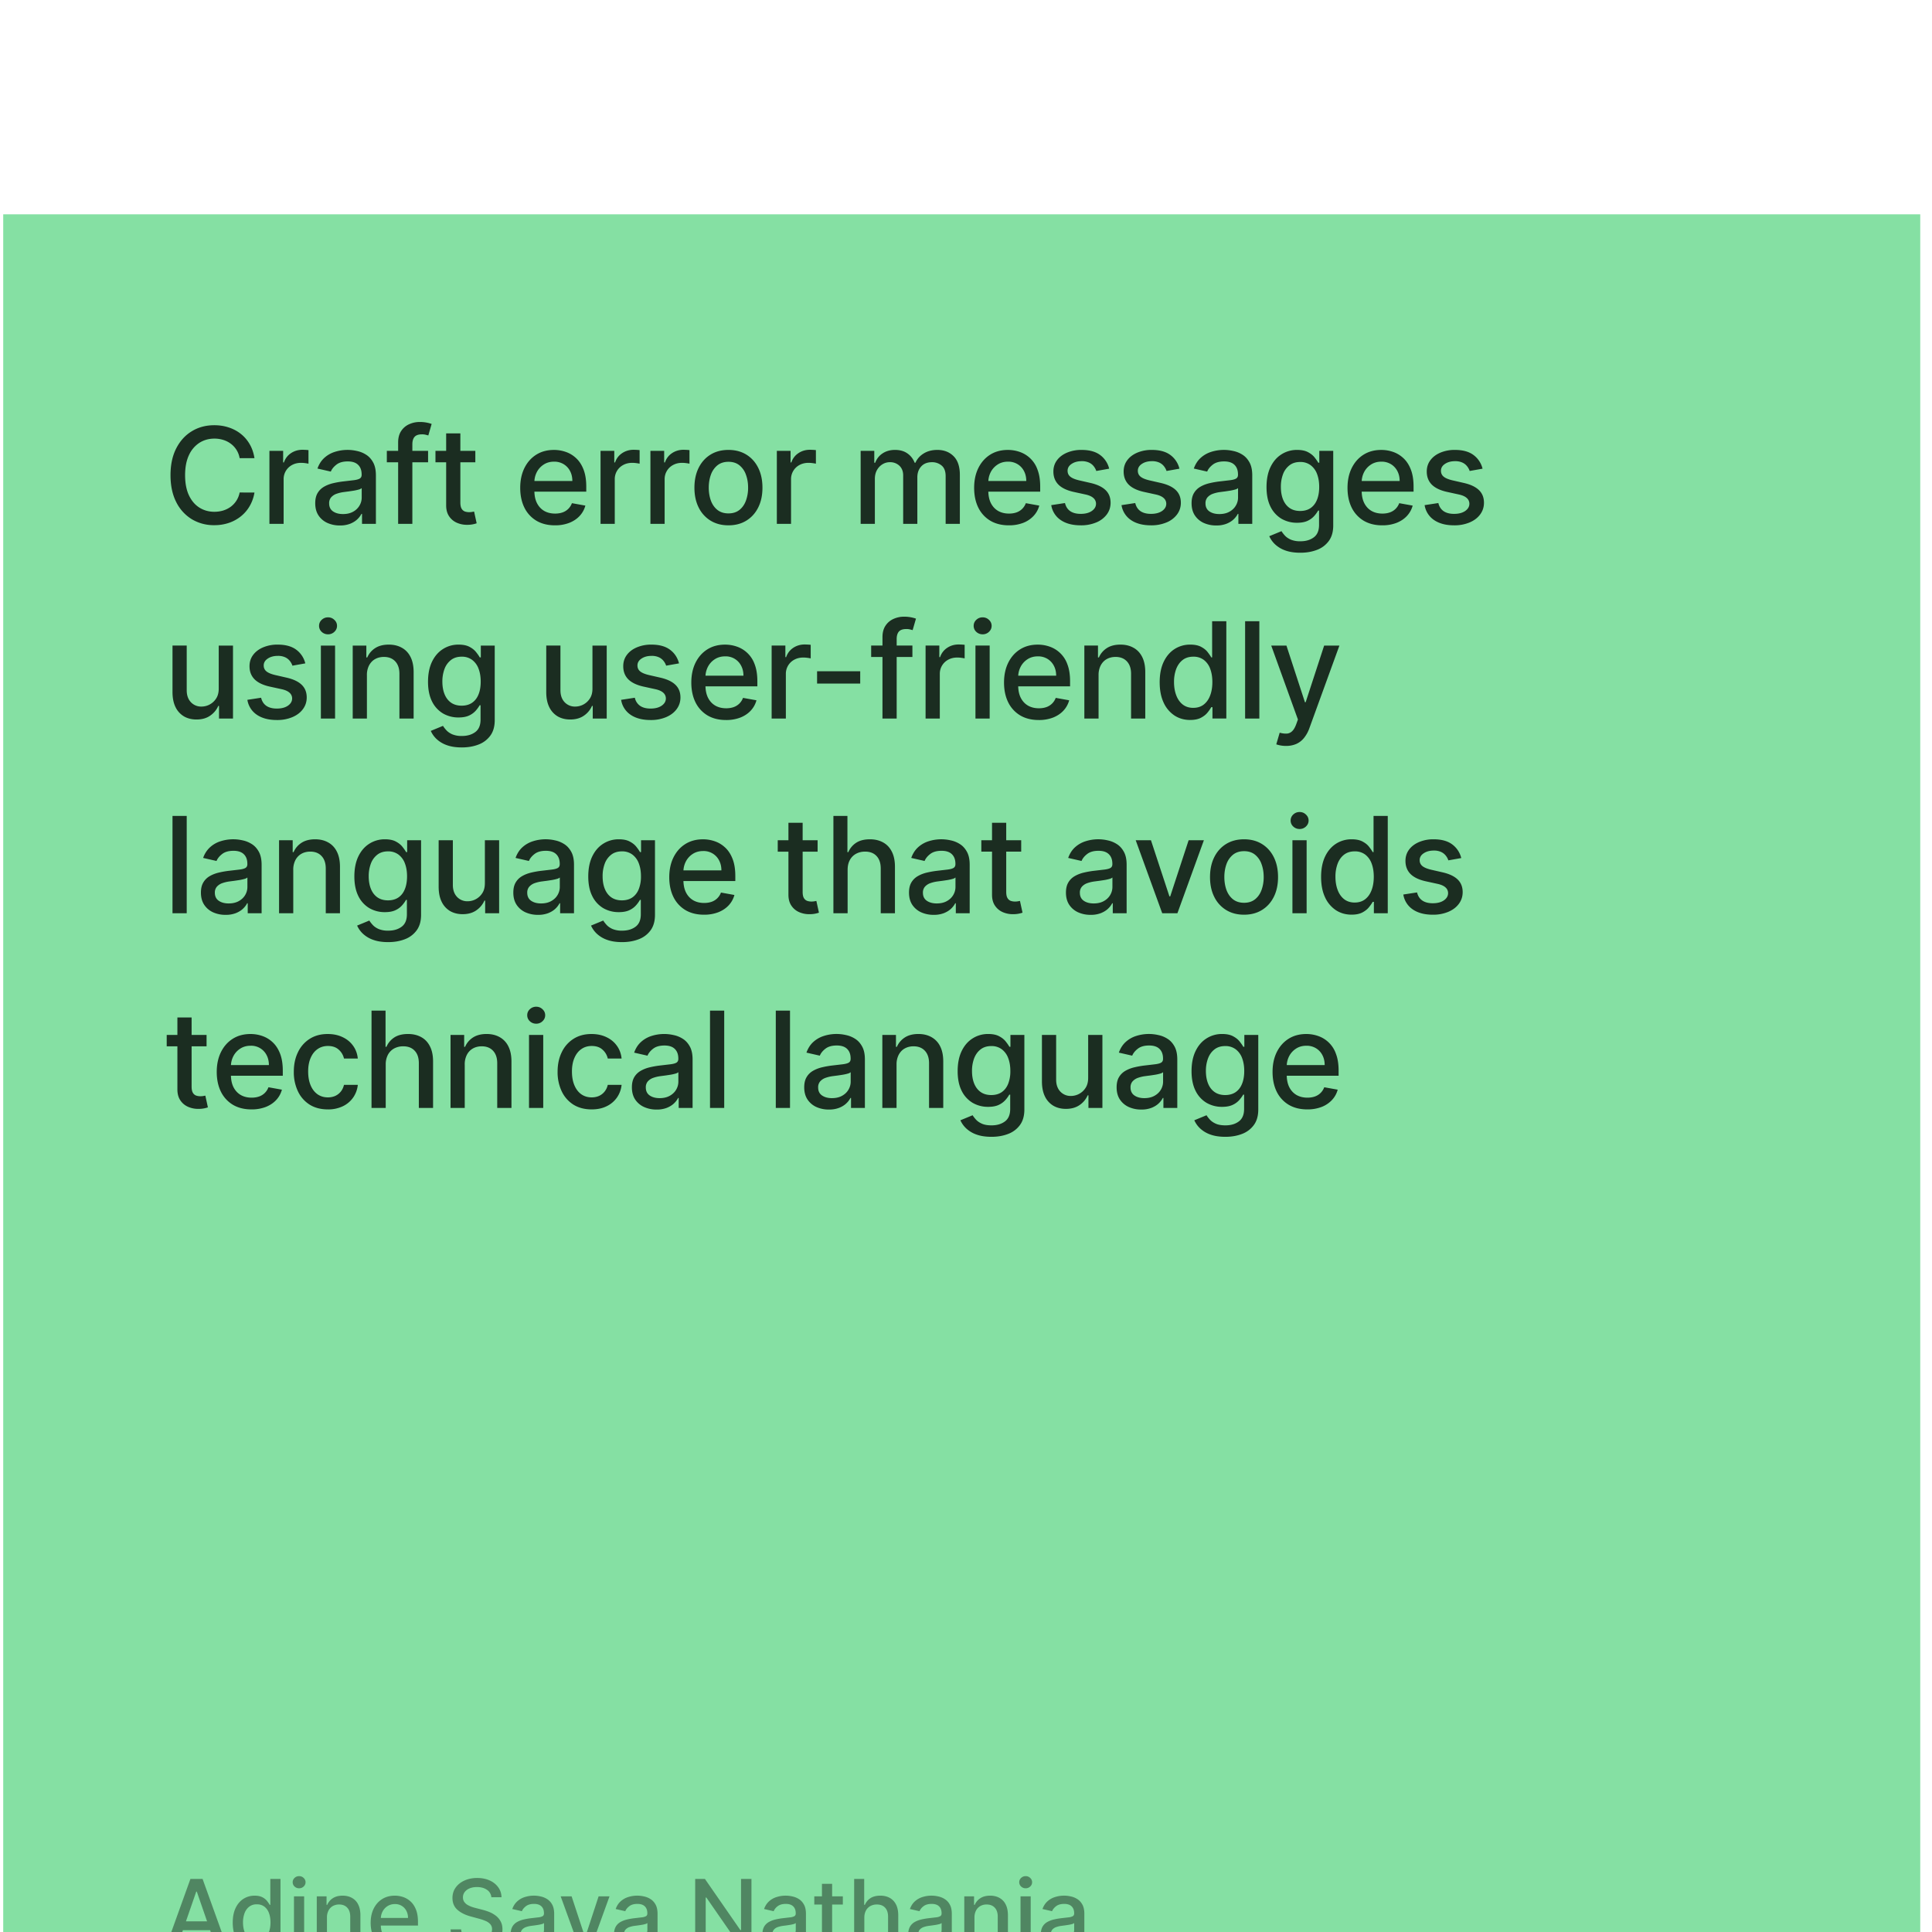 <svg xmlns="http://www.w3.org/2000/svg" width="129" height="129" fill="none"><g filter="url(#a)"><path fill="#85E0A3" d="M.215.81h128v128h-128z"/><path fill="#000" fill-opacity=".8" d="M16.99 17.093h-.989a1.513 1.513 0 0 0-.593-.967 1.64 1.64 0 0 0-.505-.254 1.97 1.97 0 0 0-.587-.086c-.374 0-.709.095-1.005.283a1.92 1.92 0 0 0-.698.828c-.17.363-.254.808-.254 1.332 0 .529.085.975.254 1.339.171.363.405.638.701.825.296.186.63.279 1 .279.204 0 .4-.028.583-.083.186-.057.354-.14.505-.25a1.537 1.537 0 0 0 .599-.955l.99.003a2.65 2.65 0 0 1-.308.882 2.44 2.44 0 0 1-.58.691 2.623 2.623 0 0 1-.806.448 2.98 2.98 0 0 1-.99.158 2.844 2.844 0 0 1-1.504-.4 2.797 2.797 0 0 1-1.04-1.15c-.252-.5-.378-1.095-.378-1.787 0-.694.127-1.289.38-1.786.255-.5.602-.882 1.041-1.148.44-.269.94-.403 1.501-.403.345 0 .666.05.964.149.3.097.57.24.81.431.238.189.436.419.593.692.156.27.262.58.317.93Zm1 4.384v-4.872h.916v.774h.05c.09-.262.246-.469.47-.619.227-.152.483-.228.768-.228a4.09 4.09 0 0 1 .403.022v.907a1.714 1.714 0 0 0-.203-.035 1.938 1.938 0 0 0-.292-.022c-.224 0-.424.048-.6.143a1.06 1.06 0 0 0-.564.955v2.976h-.949Zm4.704.108a1.99 1.99 0 0 1-.837-.17 1.411 1.411 0 0 1-.594-.505c-.144-.22-.215-.49-.215-.81 0-.274.053-.5.158-.678.106-.178.249-.318.428-.422.18-.104.381-.182.603-.235a5.99 5.99 0 0 1 .68-.12l.71-.083c.182-.023.314-.06.396-.11.083-.052.124-.134.124-.248v-.023c0-.277-.078-.491-.235-.643-.154-.153-.385-.229-.691-.229-.32 0-.571.07-.755.213-.182.14-.308.295-.378.466l-.891-.203c.105-.296.26-.535.463-.717a1.88 1.88 0 0 1 .707-.4 2.785 2.785 0 0 1 1.46-.057c.22.045.425.127.615.248.192.12.35.292.473.517.122.222.184.51.184.866v3.235h-.927v-.666h-.038a1.347 1.347 0 0 1-.276.362c-.122.118-.28.217-.472.295a1.833 1.833 0 0 1-.692.117Zm.206-.761c.263 0 .487-.052.673-.155a1.1 1.1 0 0 0 .428-.407c.1-.169.15-.35.15-.542v-.628a.494.494 0 0 1-.198.095 3.07 3.07 0 0 1-.326.073c-.123.02-.242.037-.359.054a37.22 37.22 0 0 0-.292.038 2.353 2.353 0 0 0-.504.117.866.866 0 0 0-.362.238.595.595 0 0 0-.133.406c0 .235.087.413.26.533.174.119.395.178.663.178Zm5.683-4.22v.762h-2.754v-.761h2.754Zm-1.999 4.873V16.04c0-.304.067-.557.2-.758a1.23 1.23 0 0 1 .53-.454 1.69 1.69 0 0 1 .717-.152 2.352 2.352 0 0 1 .79.13l-.222.768a4.533 4.533 0 0 0-.172-.045.976.976 0 0 0-.253-.028c-.231 0-.396.057-.495.171-.098.114-.146.28-.146.495v5.31h-.949Zm5.154-4.872v.761h-2.662v-.761h2.662Zm-1.948-1.168h.948v4.61c0 .184.028.322.083.415a.43.43 0 0 0 .212.188.853.853 0 0 0 .29.047c.075 0 .142-.005.199-.016l.133-.025.172.784a1.854 1.854 0 0 1-.615.102 1.67 1.67 0 0 1-.699-.134 1.196 1.196 0 0 1-.523-.432c-.133-.194-.2-.438-.2-.732v-4.807Zm7.265 6.139c-.48 0-.894-.103-1.24-.308a2.088 2.088 0 0 1-.8-.872c-.186-.377-.28-.818-.28-1.323 0-.5.094-.94.28-1.32.188-.38.45-.678.787-.891.338-.214.734-.32 1.186-.32.275 0 .542.045.8.136.258.09.49.233.694.428.206.195.367.447.486.758.118.309.177.684.177 1.126v.337h-3.873v-.71h2.944c0-.25-.05-.472-.152-.664a1.151 1.151 0 0 0-.429-.46 1.197 1.197 0 0 0-.64-.168c-.267 0-.5.066-.698.197a1.32 1.32 0 0 0-.457.507 1.465 1.465 0 0 0-.159.676v.555c0 .326.057.603.172.831.116.229.278.403.485.524.207.118.45.177.726.177.18 0 .344-.025.492-.076a1.02 1.02 0 0 0 .631-.619l.898.162c-.072.265-.2.496-.387.695-.184.197-.416.35-.695.46a2.599 2.599 0 0 1-.948.162Zm3.044-.099v-4.872h.917v.774h.051c.089-.262.245-.469.47-.619.226-.152.482-.228.767-.228a4.097 4.097 0 0 1 .403.022v.907a1.722 1.722 0 0 0-.203-.035 1.938 1.938 0 0 0-.292-.022c-.224 0-.424.048-.6.143a1.06 1.06 0 0 0-.564.955v2.976h-.949Zm3.33 0v-4.872h.918v.774h.05c.09-.262.246-.469.47-.619.226-.152.482-.228.768-.228a4.09 4.09 0 0 1 .402.022v.907a1.714 1.714 0 0 0-.203-.035 1.938 1.938 0 0 0-.292-.022c-.224 0-.424.048-.599.143a1.06 1.06 0 0 0-.565.955v2.976h-.948Zm5.209.099c-.457 0-.855-.105-1.196-.314a2.118 2.118 0 0 1-.793-.879c-.188-.376-.282-.816-.282-1.32 0-.505.094-.947.282-1.326.188-.378.453-.672.793-.882.34-.209.74-.314 1.196-.314.457 0 .855.105 1.196.314.34.21.605.504.793.882.188.379.282.82.282 1.326 0 .504-.094.944-.282 1.32-.188.377-.453.67-.793.879-.34.21-.74.314-1.196.314Zm.003-.796c.296 0 .542-.079.736-.235.195-.157.339-.365.432-.625a2.49 2.49 0 0 0 .142-.86c0-.31-.047-.596-.142-.856a1.394 1.394 0 0 0-.432-.632c-.194-.158-.44-.238-.736-.238-.298 0-.545.08-.742.238a1.42 1.42 0 0 0-.435.632c-.093.26-.14.545-.14.856 0 .313.047.6.14.86.095.26.24.468.435.625.197.156.444.235.742.235Zm3.229.697v-4.872h.917v.774h.05c.09-.262.246-.469.47-.619.226-.152.482-.228.768-.228a4.097 4.097 0 0 1 .403.022v.907a1.714 1.714 0 0 0-.203-.035 1.938 1.938 0 0 0-.292-.022c-.224 0-.424.048-.6.143a1.06 1.06 0 0 0-.565.955v2.976h-.948Zm5.596 0v-4.872h.91v.793h.06c.102-.269.268-.478.499-.628.23-.152.506-.229.828-.229.326 0 .598.076.818.229.222.152.386.361.492.628h.05c.117-.26.302-.468.556-.622.254-.156.556-.235.907-.235.442 0 .803.139 1.082.416.281.277.422.695.422 1.253v3.267h-.949V18.3c0-.33-.09-.57-.27-.717a.981.981 0 0 0-.643-.222c-.309 0-.549.095-.72.285-.172.189-.257.43-.257.727v3.105h-.946V18.24c0-.265-.082-.477-.247-.638a.887.887 0 0 0-.644-.241.922.922 0 0 0-.498.143c-.15.093-.272.223-.365.39-.09.167-.136.36-.136.58v3.005h-.949Zm9.897.099c-.48 0-.893-.103-1.24-.308a2.088 2.088 0 0 1-.8-.872c-.186-.377-.279-.818-.279-1.323 0-.5.093-.94.28-1.32.188-.38.45-.678.786-.891.338-.214.734-.32 1.186-.32.275 0 .542.045.8.136a1.917 1.917 0 0 1 1.18 1.186c.118.309.178.684.178 1.126v.337H65.58v-.71h2.944c0-.25-.05-.472-.152-.664a1.15 1.15 0 0 0-.428-.46 1.197 1.197 0 0 0-.641-.168c-.267 0-.5.066-.698.197a1.32 1.32 0 0 0-.457.507 1.466 1.466 0 0 0-.158.676v.555c0 .326.057.603.17.831.117.229.279.403.486.524.207.118.45.177.727.177.18 0 .343-.025.491-.076a1.02 1.02 0 0 0 .631-.619l.898.162c-.072.265-.2.496-.387.695a1.87 1.87 0 0 1-.694.46 2.6 2.6 0 0 1-.949.162Zm6.696-3.782-.86.153a1.016 1.016 0 0 0-.17-.314.846.846 0 0 0-.312-.245 1.125 1.125 0 0 0-.491-.095c-.269 0-.493.06-.673.181-.18.119-.27.272-.27.46 0 .163.06.294.181.393.12.1.315.181.584.245l.774.177c.448.104.782.264 1.002.48.22.215.33.495.33.84 0 .292-.084.552-.253.78a1.658 1.658 0 0 1-.701.533 2.593 2.593 0 0 1-1.038.194c-.546 0-.99-.116-1.335-.35a1.475 1.475 0 0 1-.635-.998l.917-.14c.057.239.174.42.352.543.178.12.41.18.695.18.31 0 .56-.064.745-.193.186-.131.28-.291.28-.48a.498.498 0 0 0-.172-.383c-.112-.104-.284-.182-.517-.235l-.825-.18c-.454-.104-.79-.27-1.008-.495-.216-.227-.324-.513-.324-.86 0-.288.08-.54.241-.755.16-.216.383-.384.666-.505a2.43 2.43 0 0 1 .974-.184c.527 0 .941.115 1.244.343a1.6 1.6 0 0 1 .6.91Zm4.691 0-.86.153a1.016 1.016 0 0 0-.17-.314.846.846 0 0 0-.311-.245 1.125 1.125 0 0 0-.492-.095c-.269 0-.493.06-.673.181-.18.119-.27.272-.27.46 0 .163.06.294.181.393.121.1.316.181.584.245l.774.177c.449.104.783.264 1.003.48.22.215.33.495.33.84 0 .292-.085.552-.254.78a1.658 1.658 0 0 1-.701.533 2.594 2.594 0 0 1-1.038.194c-.545 0-.99-.116-1.335-.35a1.475 1.475 0 0 1-.635-.998l.917-.14c.057.239.175.42.352.543.178.12.41.18.695.18.31 0 .56-.064.746-.193.186-.131.279-.291.279-.48a.498.498 0 0 0-.172-.383c-.112-.104-.284-.182-.517-.235l-.825-.18c-.454-.104-.79-.27-1.008-.495-.216-.227-.324-.513-.324-.86 0-.288.08-.54.241-.755.16-.216.383-.384.666-.505a2.43 2.43 0 0 1 .974-.184c.527 0 .941.115 1.244.343a1.6 1.6 0 0 1 .6.91Zm2.458 3.791a1.99 1.99 0 0 1-.837-.17 1.41 1.41 0 0 1-.593-.505c-.144-.22-.216-.49-.216-.81 0-.274.053-.5.159-.678a1.17 1.17 0 0 1 .428-.422c.18-.104.38-.182.602-.235.222-.053.449-.093.68-.12l.71-.083c.182-.023.314-.06.396-.11.083-.052.124-.134.124-.248v-.023c0-.277-.078-.491-.234-.643-.155-.153-.385-.229-.692-.229-.32 0-.571.07-.755.213-.182.14-.308.295-.378.466l-.891-.203c.106-.296.26-.535.463-.717.205-.184.441-.317.707-.4a2.785 2.785 0 0 1 1.46-.057c.22.045.425.127.615.248.193.12.35.292.473.517.123.222.184.51.184.866v3.235h-.926v-.666h-.038a1.347 1.347 0 0 1-.276.362c-.123.118-.28.217-.473.295a1.833 1.833 0 0 1-.692.117Zm.207-.761c.262 0 .486-.052.672-.155.188-.104.331-.24.428-.407.1-.169.15-.35.15-.542v-.628a.493.493 0 0 1-.197.095 3.073 3.073 0 0 1-.327.073 38.93 38.93 0 0 1-.359.054 37.97 37.97 0 0 0-.291.038 2.353 2.353 0 0 0-.505.117.866.866 0 0 0-.361.238.594.594 0 0 0-.134.406c0 .235.087.413.26.533.174.119.395.178.663.178Zm5.406 2.582c-.387 0-.72-.05-1-.152a1.938 1.938 0 0 1-.678-.403 1.69 1.69 0 0 1-.394-.549l.816-.336c.057.093.133.191.228.295.097.106.229.196.394.27a1.6 1.6 0 0 0 .644.11c.36 0 .656-.087.891-.262.235-.174.352-.451.352-.832v-.958h-.06a2.16 2.16 0 0 1-.248.346 1.338 1.338 0 0 1-.437.33c-.186.093-.429.14-.727.14a2.03 2.03 0 0 1-1.04-.27 1.913 1.913 0 0 1-.73-.803c-.178-.355-.266-.792-.266-1.31s.087-.962.263-1.332c.178-.37.42-.654.73-.85a1.898 1.898 0 0 1 1.05-.299c.302 0 .546.051.732.153.186.099.331.215.435.349.106.133.187.25.244.352h.07v-.79h.93v4.98c0 .42-.098.763-.292 1.031a1.717 1.717 0 0 1-.79.597c-.33.129-.702.193-1.117.193Zm-.01-2.788c.273 0 .504-.064.692-.19.19-.13.334-.314.431-.553.1-.24.15-.53.15-.866 0-.327-.049-.616-.146-.866a1.286 1.286 0 0 0-.429-.583 1.127 1.127 0 0 0-.698-.213c-.285 0-.523.074-.713.222a1.34 1.34 0 0 0-.432.597 2.37 2.37 0 0 0-.142.843c0 .32.048.6.145.841.098.241.242.43.432.565.192.135.43.203.71.203Zm5.482.958c-.48 0-.893-.103-1.24-.308a2.088 2.088 0 0 1-.8-.872c-.186-.377-.279-.818-.279-1.323 0-.5.093-.94.28-1.32.188-.38.45-.678.786-.891.339-.214.734-.32 1.187-.32.275 0 .541.045.8.136.257.09.489.233.694.428.205.195.367.447.485.758.119.309.178.684.178 1.126v.337h-3.873v-.71h2.944c0-.25-.051-.472-.153-.664a1.15 1.15 0 0 0-.428-.46 1.197 1.197 0 0 0-.64-.168c-.267 0-.5.066-.699.197a1.32 1.32 0 0 0-.457.507 1.466 1.466 0 0 0-.158.676v.555c0 .326.057.603.171.831.116.229.278.403.486.524.207.118.449.177.726.177.18 0 .344-.025.492-.076a1.02 1.02 0 0 0 .631-.619l.898.162a1.626 1.626 0 0 1-.387.695c-.184.197-.416.35-.695.46a2.599 2.599 0 0 1-.949.162Zm6.697-3.782-.86.153a1.016 1.016 0 0 0-.171-.314.847.847 0 0 0-.311-.245 1.125 1.125 0 0 0-.492-.095c-.269 0-.493.06-.673.181-.18.119-.27.272-.27.46 0 .163.061.294.181.393.121.1.316.181.584.245l.774.177c.449.104.783.264 1.003.48.22.215.33.495.33.84 0 .292-.085.552-.254.78-.167.227-.4.404-.701.533a2.594 2.594 0 0 1-1.037.194c-.546 0-.991-.116-1.336-.35a1.475 1.475 0 0 1-.635-.998l.917-.14c.057.239.175.42.352.543.178.12.41.18.695.18.311 0 .56-.064.746-.193.186-.131.279-.291.279-.48a.498.498 0 0 0-.172-.383c-.112-.104-.284-.182-.517-.235l-.824-.18c-.455-.104-.791-.27-1.01-.495-.215-.227-.323-.513-.323-.86 0-.288.08-.54.241-.755.161-.216.383-.384.666-.505a2.43 2.43 0 0 1 .974-.184c.527 0 .942.115 1.244.343a1.6 1.6 0 0 1 .6.91ZM14.605 32.457v-2.852h.952v4.872h-.933v-.843h-.05c-.113.26-.292.477-.54.65-.245.171-.55.257-.917.257-.313 0-.59-.069-.83-.206a1.45 1.45 0 0 1-.566-.619c-.135-.273-.203-.61-.203-1.012v-3.1h.949v2.986c0 .332.092.596.276.793a.937.937 0 0 0 .717.295 1.164 1.164 0 0 0 .97-.536c.12-.18.177-.408.175-.685Zm5.78-1.663-.86.153a1.02 1.02 0 0 0-.171-.314.848.848 0 0 0-.311-.245 1.125 1.125 0 0 0-.492-.095c-.269 0-.493.06-.673.181-.18.119-.27.272-.27.46 0 .163.061.294.181.393.121.1.316.181.584.245l.774.177c.449.104.783.264 1.003.48.22.215.33.495.33.84 0 .292-.085.552-.254.78-.167.227-.4.404-.701.533a2.594 2.594 0 0 1-1.038.194c-.545 0-.99-.116-1.335-.35a1.475 1.475 0 0 1-.635-.998l.917-.14c.057.239.175.42.352.542.178.121.41.181.695.181.311 0 .56-.064.746-.193.186-.131.279-.291.279-.48a.498.498 0 0 0-.172-.383c-.112-.104-.284-.182-.517-.235l-.825-.18c-.454-.104-.79-.27-1.008-.496-.216-.226-.324-.512-.324-.86 0-.287.08-.539.241-.754.161-.216.383-.384.666-.505a2.43 2.43 0 0 1 .974-.184c.527 0 .942.115 1.244.343a1.6 1.6 0 0 1 .6.91Zm1.04 3.683v-4.872h.948v4.872h-.949Zm.478-5.624a.603.603 0 0 1-.425-.165.536.536 0 0 1-.174-.4.53.53 0 0 1 .174-.4.597.597 0 0 1 .425-.168c.165 0 .306.056.422.169.119.11.178.243.178.4 0 .154-.06.287-.178.399a.592.592 0 0 1-.422.165Zm2.596 2.731v2.893h-.948v-4.872h.91v.793h.06c.113-.258.288-.465.527-.622.241-.156.545-.235.91-.235.333 0 .623.07.873.21.25.137.443.342.58.615.138.273.207.61.207 1.012v3.1h-.949v-2.986c0-.353-.092-.629-.276-.828-.184-.2-.437-.301-.758-.301-.22 0-.416.048-.587.143-.17.095-.303.235-.403.418a1.382 1.382 0 0 0-.146.66Zm6.335 4.822c-.387 0-.72-.05-.999-.152a1.937 1.937 0 0 1-.679-.403 1.69 1.69 0 0 1-.393-.549l.815-.336c.057.093.133.191.229.295.097.106.228.196.393.27a1.6 1.6 0 0 0 .644.11c.36 0 .657-.087.891-.262.235-.174.352-.451.352-.832v-.958h-.06a2.16 2.16 0 0 1-.247.346 1.338 1.338 0 0 1-.438.33c-.186.093-.428.14-.726.14a2.03 2.03 0 0 1-1.041-.27 1.913 1.913 0 0 1-.73-.803c-.177-.355-.266-.792-.266-1.31s.088-.962.263-1.332c.178-.37.421-.654.73-.85a1.898 1.898 0 0 1 1.05-.299c.302 0 .547.051.733.153.186.099.33.215.434.349.106.133.188.25.245.352h.07v-.79h.929v4.98c0 .42-.097.763-.292 1.031a1.717 1.717 0 0 1-.79.597c-.33.129-.702.193-1.117.193Zm-.01-2.788c.274 0 .504-.064.692-.19.19-.13.335-.313.432-.552.1-.242.149-.53.149-.866 0-.328-.049-.617-.146-.867a1.286 1.286 0 0 0-.428-.583 1.127 1.127 0 0 0-.698-.213c-.286 0-.523.074-.714.222a1.34 1.34 0 0 0-.431.597 2.37 2.37 0 0 0-.143.844c0 .319.049.599.146.84.097.241.241.43.431.565.193.135.43.203.71.203Zm8.735-1.161v-2.852h.952v4.872h-.933v-.843h-.05a1.52 1.52 0 0 1-.54.65c-.245.171-.55.257-.916.257-.314 0-.59-.069-.832-.206a1.449 1.449 0 0 1-.564-.619c-.136-.273-.203-.61-.203-1.012v-3.1h.948v2.986c0 .332.092.596.276.793a.937.937 0 0 0 .717.295 1.163 1.163 0 0 0 .97-.536c.12-.18.178-.408.175-.685Zm5.78-1.663-.86.153a1.016 1.016 0 0 0-.171-.314.846.846 0 0 0-.311-.245 1.125 1.125 0 0 0-.492-.095c-.269 0-.493.06-.672.181-.18.119-.27.272-.27.46 0 .163.06.294.18.393.121.1.316.181.584.245l.774.177c.449.104.783.264 1.003.48.22.215.33.495.33.84 0 .292-.085.552-.254.78-.167.227-.4.404-.701.533a2.593 2.593 0 0 1-1.037.194c-.546 0-.991-.116-1.336-.35a1.475 1.475 0 0 1-.634-.998l.916-.14a.88.88 0 0 0 .352.542c.178.121.41.181.695.181.311 0 .56-.064.746-.193.186-.131.279-.291.279-.48a.498.498 0 0 0-.171-.383c-.113-.104-.285-.182-.517-.235l-.825-.18c-.455-.104-.791-.27-1.01-.496-.215-.226-.323-.512-.323-.86 0-.287.08-.539.241-.754.161-.216.383-.384.667-.505a2.43 2.43 0 0 1 .974-.184c.526 0 .94.115 1.243.343.303.226.502.53.6.91Zm3.14 3.782c-.48 0-.894-.103-1.24-.308a2.088 2.088 0 0 1-.8-.872c-.186-.377-.28-.818-.28-1.323 0-.5.094-.94.28-1.32.188-.38.45-.678.786-.891.339-.214.734-.32 1.187-.32.275 0 .541.045.8.136a1.921 1.921 0 0 1 1.18 1.186c.118.309.177.684.177 1.126v.337h-3.873v-.71h2.944c0-.25-.051-.472-.153-.664a1.152 1.152 0 0 0-1.069-.628c-.266 0-.499.066-.698.197a1.32 1.32 0 0 0-.456.507 1.466 1.466 0 0 0-.16.676v.555c0 .326.058.603.172.831.117.229.278.403.486.524.207.118.449.177.726.177.18 0 .344-.025.492-.076a1.02 1.02 0 0 0 .631-.619l.898.162a1.626 1.626 0 0 1-.387.695c-.184.197-.416.35-.695.46a2.6 2.6 0 0 1-.948.162Zm3.044-.099v-4.872h.917v.774h.05c.09-.262.246-.469.47-.619.227-.152.483-.228.768-.228a4.097 4.097 0 0 1 .403.022v.907a1.72 1.72 0 0 0-.203-.035 1.937 1.937 0 0 0-.292-.022c-.224 0-.424.048-.6.143a1.06 1.06 0 0 0-.564.955v2.976h-.949Zm5.914-3.156v.822h-2.88v-.822h2.88Zm3.485-1.716v.761h-2.754v-.761h2.754Zm-1.999 4.872V29.04c0-.304.067-.557.2-.758a1.23 1.23 0 0 1 .53-.454 1.69 1.69 0 0 1 .717-.152 2.4 2.4 0 0 1 .79.13l-.223.768a4.471 4.471 0 0 0-.17-.045.978.978 0 0 0-.255-.028c-.23 0-.395.057-.495.171-.097.114-.146.28-.146.495v5.31h-.948Zm2.879 0v-4.872h.917v.774h.05c.09-.262.246-.469.47-.619.226-.152.482-.228.768-.228a4.097 4.097 0 0 1 .403.022v.907a1.718 1.718 0 0 0-.203-.035 1.938 1.938 0 0 0-.292-.022c-.224 0-.424.048-.6.143a1.061 1.061 0 0 0-.564.955v2.976h-.95Zm3.33 0v-4.872h.949v4.872h-.949Zm.48-5.624a.603.603 0 0 1-.426-.165.536.536 0 0 1-.174-.4.53.53 0 0 1 .174-.4.597.597 0 0 1 .425-.168c.165 0 .306.056.422.169.119.11.178.243.178.4 0 .154-.06.287-.178.399a.592.592 0 0 1-.422.165Zm3.747 5.723c-.48 0-.894-.103-1.24-.308a2.088 2.088 0 0 1-.8-.872c-.186-.377-.28-.818-.28-1.323 0-.5.094-.94.28-1.32.188-.38.45-.678.787-.891.338-.214.733-.32 1.186-.32.275 0 .541.045.8.136a1.921 1.921 0 0 1 1.18 1.186c.118.309.177.684.177 1.126v.337h-3.873v-.71h2.944c0-.25-.051-.472-.153-.664a1.15 1.15 0 0 0-.428-.46 1.197 1.197 0 0 0-.64-.168c-.267 0-.5.066-.699.197a1.32 1.32 0 0 0-.456.507 1.466 1.466 0 0 0-.159.676v.555c0 .326.057.603.171.831.117.229.278.403.486.524.207.118.45.177.726.177.18 0 .344-.025.492-.076a1.02 1.02 0 0 0 .631-.619l.898.162a1.626 1.626 0 0 1-.387.695c-.184.197-.416.35-.695.46a2.599 2.599 0 0 1-.948.162Zm3.993-2.992v2.893h-.949v-4.872h.91v.793h.061c.112-.258.288-.465.527-.622.24-.156.544-.235.91-.235.332 0 .623.07.873.21.25.137.443.342.58.615.138.273.206.61.206 1.012v3.1h-.948v-2.986c0-.353-.092-.629-.276-.828-.184-.2-.437-.301-.758-.301-.22 0-.416.048-.587.143-.17.095-.304.235-.403.418a1.382 1.382 0 0 0-.146.66Zm6.116 2.989c-.393 0-.744-.1-1.053-.302a2.055 2.055 0 0 1-.723-.866c-.174-.376-.26-.828-.26-1.354 0-.527.087-.977.263-1.352.178-.374.42-.66.73-.86a1.898 1.898 0 0 1 1.05-.298c.302 0 .545.051.73.153.185.099.33.215.43.349.104.133.185.25.242.352h.057V27.98h.948v6.496h-.926v-.758h-.08a2.426 2.426 0 0 1-.247.356c-.105.133-.251.25-.438.349-.186.099-.427.149-.723.149Zm.21-.81c.272 0 .503-.071.691-.215.19-.146.334-.348.432-.606.099-.258.149-.558.149-.9 0-.34-.049-.635-.146-.89a1.304 1.304 0 0 0-.428-.592 1.127 1.127 0 0 0-.698-.213c-.286 0-.524.074-.714.222-.19.148-.334.35-.432.606a2.47 2.47 0 0 0-.142.866c0 .326.048.619.146.879.097.26.24.466.431.618.192.15.43.226.71.226Zm4.409-5.782v6.496h-.95v-6.496h.95Zm1.777 8.324a1.977 1.977 0 0 1-.647-.105l.228-.777c.174.046.328.066.463.06a.555.555 0 0 0 .359-.152c.106-.095.199-.25.279-.466l.117-.324-1.783-4.936h1.016l1.234 3.781h.05l1.234-3.781h1.019l-2.008 5.523a2.203 2.203 0 0 1-.356.644 1.38 1.38 0 0 1-.514.4 1.69 1.69 0 0 1-.691.133ZM12.467 40.98v6.496h-.949V40.98h.949Zm2.596 6.604a1.99 1.99 0 0 1-.838-.17 1.41 1.41 0 0 1-.593-.505c-.144-.22-.216-.49-.216-.81 0-.274.053-.5.16-.678a1.17 1.17 0 0 1 .427-.422c.18-.104.381-.182.603-.235.222-.053.448-.093.679-.12l.71-.083c.182-.023.315-.06.397-.11.083-.052.124-.134.124-.248v-.023c0-.277-.078-.491-.235-.643-.154-.153-.385-.229-.691-.229-.32 0-.572.07-.755.213-.182.14-.308.295-.378.466l-.892-.203a1.71 1.71 0 0 1 .464-.717 1.88 1.88 0 0 1 .707-.4 2.783 2.783 0 0 1 1.46-.057c.22.045.424.127.615.248.192.12.35.292.473.517.122.222.184.51.184.866v3.236h-.927v-.667h-.038a1.347 1.347 0 0 1-.276.362c-.122.118-.28.217-.473.295a1.833 1.833 0 0 1-.691.117Zm.206-.761c.262 0 .486-.052.673-.155.188-.104.33-.24.428-.406.1-.17.149-.35.149-.543v-.628a.493.493 0 0 1-.197.095 3.073 3.073 0 0 1-.326.073 38.93 38.93 0 0 1-.359.054 37.97 37.97 0 0 0-.292.038 2.353 2.353 0 0 0-.504.117.866.866 0 0 0-.362.238.594.594 0 0 0-.133.406c0 .235.087.413.26.533.174.119.395.178.663.178Zm4.312-2.24v2.893h-.948v-4.872h.91v.793h.06c.112-.258.288-.465.527-.622.241-.156.545-.235.91-.235.332 0 .623.07.873.21.25.137.443.342.58.615.138.273.207.61.207 1.012v3.1h-.949v-2.986c0-.353-.092-.629-.276-.828-.184-.2-.437-.301-.758-.301-.22 0-.416.048-.587.143a1.02 1.02 0 0 0-.403.419 1.382 1.382 0 0 0-.146.66Zm6.335 4.822c-.387 0-.72-.05-.999-.152a1.938 1.938 0 0 1-.679-.403 1.69 1.69 0 0 1-.393-.549l.815-.336c.057.093.133.191.229.295.097.106.228.196.393.27a1.6 1.6 0 0 0 .644.11c.36 0 .657-.087.891-.262.235-.174.352-.451.352-.832v-.958h-.06a2.16 2.16 0 0 1-.247.346 1.34 1.34 0 0 1-.438.33c-.186.093-.428.14-.726.14a2.03 2.03 0 0 1-1.041-.27 1.913 1.913 0 0 1-.73-.803c-.177-.355-.266-.792-.266-1.31s.088-.962.263-1.332c.178-.37.421-.654.73-.85a1.898 1.898 0 0 1 1.05-.299c.302 0 .547.051.733.153.186.099.33.215.434.349.106.133.188.25.245.352h.07v-.79h.929v4.98c0 .42-.097.763-.292 1.031a1.717 1.717 0 0 1-.79.597c-.33.129-.702.193-1.117.193Zm-.01-2.788c.274 0 .504-.064.693-.19.19-.13.334-.313.43-.552.1-.242.15-.53.15-.866 0-.328-.049-.617-.146-.867a1.286 1.286 0 0 0-.428-.583 1.127 1.127 0 0 0-.698-.213c-.286 0-.523.074-.714.222a1.34 1.34 0 0 0-.431.597 2.37 2.37 0 0 0-.143.844c0 .319.049.599.146.84.097.241.241.43.431.565.193.135.43.203.71.203Zm6.47-1.161v-2.852h.951v4.873h-.933v-.844h-.05c-.112.26-.292.477-.54.65-.245.171-.55.257-.916.257-.313 0-.59-.069-.832-.206a1.45 1.45 0 0 1-.564-.619c-.136-.273-.203-.61-.203-1.012v-3.1h.948v2.986c0 .332.092.596.276.793a.937.937 0 0 0 .717.295 1.164 1.164 0 0 0 .97-.536c.12-.18.177-.408.175-.685Zm3.545 2.128a1.99 1.99 0 0 1-.837-.17 1.41 1.41 0 0 1-.593-.505c-.144-.22-.216-.49-.216-.81 0-.274.053-.5.159-.678.105-.178.248-.318.428-.422.18-.104.38-.182.603-.235.222-.053.448-.093.678-.12l.711-.083c.182-.023.314-.06.397-.11.082-.052.123-.134.123-.248v-.023c0-.277-.078-.491-.234-.643-.155-.153-.385-.229-.692-.229-.32 0-.571.07-.755.213-.182.14-.308.295-.377.466l-.892-.203c.106-.296.26-.535.463-.717.205-.184.441-.317.708-.4a2.773 2.773 0 0 1 1.459-.057c.22.045.425.127.615.248.193.12.35.292.473.517.123.222.184.51.184.866v3.236H37.4v-.667h-.038a1.347 1.347 0 0 1-.276.362c-.123.118-.28.217-.473.295a1.833 1.833 0 0 1-.692.117Zm.207-.761c.262 0 .486-.052.672-.155.188-.104.331-.24.428-.406.1-.17.15-.35.15-.543v-.628a.494.494 0 0 1-.197.095 3.073 3.073 0 0 1-.327.073 38.93 38.93 0 0 1-.358.054 37.97 37.97 0 0 0-.292.038 2.353 2.353 0 0 0-.505.117.866.866 0 0 0-.361.238.594.594 0 0 0-.134.406c0 .235.087.413.26.533.174.119.395.178.664.178Zm5.406 2.582c-.387 0-.72-.05-1-.152a1.938 1.938 0 0 1-.678-.403 1.69 1.69 0 0 1-.393-.549l.815-.336c.057.093.133.191.228.295.098.106.229.196.394.27a1.6 1.6 0 0 0 .644.11c.36 0 .656-.087.891-.262.235-.174.352-.451.352-.832v-.958h-.06a2.16 2.16 0 0 1-.247.346 1.34 1.34 0 0 1-.438.33c-.186.093-.429.14-.727.14a2.03 2.03 0 0 1-1.04-.27 1.913 1.913 0 0 1-.73-.803c-.178-.355-.266-.792-.266-1.31s.087-.962.263-1.332c.177-.37.42-.654.73-.85a1.898 1.898 0 0 1 1.05-.299c.302 0 .546.051.732.153.186.099.331.215.435.349.106.133.187.25.244.352h.07v-.79h.93v4.98c0 .42-.098.763-.292 1.031a1.717 1.717 0 0 1-.79.597c-.33.129-.702.193-1.117.193Zm-.01-2.788c.273 0 .504-.064.692-.19.19-.13.334-.313.432-.552a2.28 2.28 0 0 0 .149-.866c0-.328-.049-.617-.146-.867a1.286 1.286 0 0 0-.429-.583 1.127 1.127 0 0 0-.697-.213c-.286 0-.524.074-.714.222a1.34 1.34 0 0 0-.432.597 2.37 2.37 0 0 0-.142.844c0 .319.048.599.146.84.097.241.24.43.431.565.193.135.43.203.71.203Zm5.483.958c-.48 0-.894-.103-1.24-.308a2.088 2.088 0 0 1-.8-.872c-.186-.377-.28-.818-.28-1.323 0-.5.094-.94.28-1.32.188-.38.45-.678.786-.891.339-.214.734-.32 1.187-.32.275 0 .541.045.8.136.257.09.489.233.694.428.205.195.367.447.485.758.119.309.178.684.178 1.126v.337h-3.873v-.71h2.944c0-.25-.051-.471-.153-.664a1.152 1.152 0 0 0-1.069-.628c-.266 0-.499.066-.698.197a1.32 1.32 0 0 0-.456.507 1.466 1.466 0 0 0-.16.676v.555c0 .326.058.603.172.831.116.229.278.403.486.524.207.118.449.177.726.177.18 0 .344-.025.492-.076a1.02 1.02 0 0 0 .631-.619l.898.162a1.626 1.626 0 0 1-.387.695c-.184.197-.416.35-.695.46a2.599 2.599 0 0 1-.948.162Zm7.585-4.971v.761H51.93v-.761h2.662Zm-1.948-1.168h.949v4.61c0 .184.027.322.082.415a.432.432 0 0 0 .213.188.853.853 0 0 0 .288.047c.076 0 .143-.005.2-.016l.133-.025.172.784a1.854 1.854 0 0 1-.615.101 1.67 1.67 0 0 1-.699-.133 1.196 1.196 0 0 1-.523-.432c-.133-.194-.2-.438-.2-.733v-4.806Zm3.952 3.147v2.893h-.949V40.98h.936v2.417h.06a1.4 1.4 0 0 1 .524-.625c.235-.154.541-.232.92-.232.334 0 .626.07.875.207.252.137.447.342.584.615.14.27.21.61.21 1.015v3.1h-.949v-2.986c0-.357-.092-.634-.276-.83-.184-.2-.44-.299-.768-.299-.224 0-.425.048-.602.143a1.029 1.029 0 0 0-.416.419c-.1.181-.149.401-.149.66Zm5.745 3.001a1.99 1.99 0 0 1-.837-.17 1.411 1.411 0 0 1-.594-.505c-.143-.22-.215-.49-.215-.81 0-.274.053-.5.158-.678.106-.178.249-.318.429-.422.18-.104.38-.182.602-.235a5.99 5.99 0 0 1 .68-.12l.71-.083c.182-.023.314-.06.396-.11.083-.052.124-.134.124-.248v-.023c0-.277-.078-.491-.235-.643-.154-.153-.385-.229-.691-.229-.32 0-.571.07-.755.213-.182.14-.308.295-.378.466l-.891-.203c.106-.296.26-.535.463-.717a1.88 1.88 0 0 1 .707-.4 2.785 2.785 0 0 1 1.46-.057c.22.045.425.127.615.248.193.12.35.292.473.517.123.222.184.51.184.866v3.236h-.926v-.667h-.039a1.347 1.347 0 0 1-.276.362c-.122.118-.28.217-.472.295a1.832 1.832 0 0 1-.692.117Zm.206-.761c.263 0 .487-.052.673-.155.188-.104.33-.24.428-.406.1-.17.15-.35.15-.543v-.628a.494.494 0 0 1-.197.095 3.07 3.07 0 0 1-.327.073c-.123.02-.242.037-.359.054a37.22 37.22 0 0 0-.291.038 2.353 2.353 0 0 0-.505.117.866.866 0 0 0-.362.238.595.595 0 0 0-.133.406c0 .235.087.413.26.533.174.119.395.178.663.178Zm5.639-4.22v.762h-2.662v-.761h2.662Zm-1.948-1.167h.948v4.61c0 .184.028.322.083.415a.43.43 0 0 0 .212.188.853.853 0 0 0 .289.047c.076 0 .143-.005.2-.016l.133-.025.171.784a1.855 1.855 0 0 1-.615.101 1.67 1.67 0 0 1-.698-.133 1.197 1.197 0 0 1-.523-.432c-.134-.194-.2-.438-.2-.733v-4.806Zm6.582 6.148a1.99 1.99 0 0 1-.837-.17 1.411 1.411 0 0 1-.593-.505c-.144-.22-.216-.49-.216-.81 0-.274.053-.5.159-.678.105-.178.248-.318.428-.422.18-.104.38-.182.603-.235a5.99 5.99 0 0 1 .678-.12l.711-.083c.182-.023.314-.06.397-.11.082-.052.123-.134.123-.248v-.023c0-.277-.078-.491-.234-.643-.155-.153-.385-.229-.692-.229-.32 0-.571.07-.755.213-.182.14-.308.295-.377.466l-.892-.203c.106-.296.26-.535.463-.717.205-.184.441-.317.708-.4a2.773 2.773 0 0 1 1.459-.057c.22.045.425.127.615.248.193.12.35.292.473.517.123.222.184.51.184.866v3.236H74.3v-.667h-.038a1.347 1.347 0 0 1-.276.362c-.123.118-.28.217-.473.295a1.833 1.833 0 0 1-.692.117Zm.207-.761c.262 0 .486-.052.672-.155.188-.104.331-.24.428-.406.1-.17.15-.35.15-.543v-.628a.494.494 0 0 1-.197.095 3.07 3.07 0 0 1-.327.073c-.123.02-.242.037-.358.054a37.22 37.22 0 0 0-.292.038 2.353 2.353 0 0 0-.505.117.866.866 0 0 0-.361.238.595.595 0 0 0-.133.406c0 .235.086.413.26.533.173.119.394.178.663.178Zm7.357-4.22-1.767 4.873h-1.015l-1.77-4.872h1.018l1.234 3.75h.051l1.23-3.75h1.02Zm2.68 4.972c-.457 0-.855-.105-1.196-.314a2.119 2.119 0 0 1-.793-.879c-.188-.376-.282-.816-.282-1.32 0-.505.094-.947.282-1.326.188-.378.453-.672.793-.882.34-.209.74-.314 1.196-.314.457 0 .856.105 1.196.314.34.21.605.504.793.882.188.379.282.82.282 1.326 0 .504-.094.944-.282 1.32-.188.377-.452.67-.793.879-.34.21-.74.314-1.196.314Zm.003-.796c.296 0 .542-.079.736-.235.195-.157.339-.365.432-.625a2.49 2.49 0 0 0 .142-.86c0-.31-.047-.596-.142-.856a1.396 1.396 0 0 0-.432-.632c-.194-.158-.44-.238-.736-.238-.298 0-.545.08-.742.238a1.42 1.42 0 0 0-.435.632c-.093.26-.14.545-.14.856 0 .313.047.6.14.86.096.26.24.468.435.625.197.156.444.235.742.235Zm3.229.697v-4.872h.948v4.873h-.948Zm.479-5.624a.603.603 0 0 1-.425-.165.536.536 0 0 1-.174-.4.53.53 0 0 1 .174-.4.597.597 0 0 1 .425-.168c.165 0 .306.056.422.169.118.11.178.243.178.4 0 .154-.06.287-.178.399a.592.592 0 0 1-.422.165Zm3.471 5.72c-.393 0-.744-.1-1.053-.302a2.055 2.055 0 0 1-.723-.866c-.174-.376-.26-.828-.26-1.354 0-.527.088-.977.263-1.352.178-.374.421-.66.73-.86a1.897 1.897 0 0 1 1.05-.298c.302 0 .545.051.73.153.186.099.33.215.43.349.105.133.185.25.242.352h.057V40.98h.949v6.496h-.927v-.758h-.079c-.057.104-.14.222-.248.356-.105.133-.251.25-.437.349-.186.099-.427.149-.724.149Zm.21-.81c.273 0 .503-.071.691-.215.19-.146.335-.348.432-.606.1-.258.149-.558.149-.9 0-.34-.049-.635-.146-.89a1.304 1.304 0 0 0-.428-.592 1.127 1.127 0 0 0-.698-.213c-.286 0-.524.074-.714.222-.19.148-.334.35-.431.606a2.47 2.47 0 0 0-.143.866c0 .326.048.619.146.879.097.26.24.466.431.618.193.15.43.226.71.226Zm7.111-2.969-.86.153a1.016 1.016 0 0 0-.17-.314.847.847 0 0 0-.311-.245 1.125 1.125 0 0 0-.492-.095c-.269 0-.493.06-.673.181-.18.119-.27.272-.27.46 0 .163.061.294.181.393.121.1.316.181.584.245l.774.177c.449.104.783.264 1.003.48.22.215.33.495.33.84 0 .292-.085.552-.254.78-.167.227-.4.404-.701.533a2.594 2.594 0 0 1-1.037.194c-.546 0-.991-.116-1.336-.35a1.475 1.475 0 0 1-.635-.998l.917-.14c.057.239.175.42.352.542.178.121.41.181.695.181.311 0 .56-.064.746-.193.186-.131.279-.291.279-.48a.498.498 0 0 0-.171-.383c-.113-.104-.285-.182-.518-.235l-.824-.18c-.455-.104-.791-.27-1.01-.496-.215-.226-.323-.512-.323-.86 0-.287.08-.538.241-.754.161-.216.383-.384.666-.505a2.43 2.43 0 0 1 .974-.184c.527 0 .941.115 1.244.343a1.6 1.6 0 0 1 .6.91Zm-83.774 11.81v.762h-2.661v-.761h2.661Zm-1.948-1.167h.949v4.61c0 .184.027.322.082.415a.43.43 0 0 0 .213.188.853.853 0 0 0 .288.047c.077 0 .143-.005.2-.016l.134-.025.17.784a1.854 1.854 0 0 1-.615.101 1.67 1.67 0 0 1-.697-.133 1.196 1.196 0 0 1-.524-.432c-.133-.194-.2-.438-.2-.733v-4.806Zm4.947 6.139c-.48 0-.894-.103-1.24-.308a2.088 2.088 0 0 1-.8-.872c-.186-.377-.28-.818-.28-1.323 0-.5.094-.94.28-1.32.188-.38.45-.678.787-.891.338-.214.734-.32 1.186-.32.275 0 .542.045.8.136.258.09.49.233.694.428.205.195.367.447.486.758.118.309.177.684.177 1.126v.337H15.01v-.71h2.944c0-.25-.05-.471-.152-.664a1.152 1.152 0 0 0-1.07-.628c-.266 0-.499.066-.697.197a1.32 1.32 0 0 0-.457.507 1.466 1.466 0 0 0-.159.676v.555c0 .326.057.603.171.831.117.229.279.403.486.524.207.118.45.177.726.177.18 0 .344-.025.492-.076a1.02 1.02 0 0 0 .631-.619l.898.162c-.072.265-.2.496-.387.695-.184.197-.415.35-.695.46a2.599 2.599 0 0 1-.948.162Zm5.097 0c-.472 0-.878-.107-1.218-.32a2.121 2.121 0 0 1-.78-.892 2.968 2.968 0 0 1-.273-1.3c0-.495.093-.932.279-1.31a2.13 2.13 0 0 1 .787-.892c.338-.214.737-.32 1.195-.32.37 0 .7.068.99.206.29.135.524.325.701.57.18.246.287.532.32.86h-.922a1.107 1.107 0 0 0-.35-.59c-.18-.165-.42-.247-.723-.247-.264 0-.495.07-.694.21-.197.137-.35.333-.46.59-.11.253-.165.553-.165.9 0 .356.054.662.162.92.107.258.26.458.456.6.2.141.433.212.701.212.18 0 .343-.033.489-.098a.997.997 0 0 0 .371-.289c.102-.125.172-.275.213-.45h.923a1.793 1.793 0 0 1-.308.844 1.77 1.77 0 0 1-.688.583 2.236 2.236 0 0 1-1.006.213Zm3.866-2.992v2.893h-.948V53.98h.936v2.417h.06a1.4 1.4 0 0 1 .523-.625c.235-.154.542-.232.92-.232.335 0 .627.07.876.207.252.137.446.342.584.615.14.27.21.61.21 1.015v3.1h-.95v-2.986c0-.357-.091-.634-.275-.83-.184-.2-.44-.299-.768-.299a1.26 1.26 0 0 0-.603.143 1.03 1.03 0 0 0-.416.419 1.358 1.358 0 0 0-.149.66Zm5.276 0v2.893h-.948v-4.872h.91v.793h.06c.112-.258.288-.465.527-.622.241-.156.544-.235.91-.235.332 0 .623.07.873.21a1.4 1.4 0 0 1 .58.615c.138.273.207.61.207 1.012v3.1h-.95v-2.986c0-.353-.092-.629-.276-.828-.184-.2-.437-.301-.758-.301-.22 0-.416.048-.587.143a1.02 1.02 0 0 0-.403.419 1.382 1.382 0 0 0-.146.66Zm4.292 2.893v-4.872h.949v4.873h-.949Zm.48-5.624a.603.603 0 0 1-.426-.165.536.536 0 0 1-.174-.4.53.53 0 0 1 .174-.4.597.597 0 0 1 .425-.168c.165 0 .306.056.422.169.119.11.178.243.178.4 0 .154-.06.287-.178.399a.592.592 0 0 1-.422.165Zm3.7 5.723c-.472 0-.878-.107-1.219-.32a2.12 2.12 0 0 1-.78-.892 2.968 2.968 0 0 1-.273-1.3c0-.495.093-.932.279-1.31a2.13 2.13 0 0 1 .787-.892c.338-.214.737-.32 1.196-.32.37 0 .7.068.99.206.29.135.523.325.7.57.18.246.287.532.321.86h-.923a1.106 1.106 0 0 0-.35-.59c-.179-.165-.42-.247-.722-.247-.265 0-.496.07-.695.21-.197.137-.35.333-.46.59-.11.253-.165.553-.165.9 0 .356.054.662.162.92.108.258.26.458.456.6.2.141.433.212.702.212.18 0 .342-.033.488-.098a.997.997 0 0 0 .371-.289 1.08 1.08 0 0 0 .213-.45h.923a1.793 1.793 0 0 1-.308.844 1.77 1.77 0 0 1-.688.583c-.286.142-.62.213-1.006.213Zm4.335.01a1.99 1.99 0 0 1-.837-.172 1.411 1.411 0 0 1-.594-.504c-.143-.22-.215-.49-.215-.81 0-.274.053-.5.158-.678a1.17 1.17 0 0 1 .43-.421c.18-.104.38-.182.602-.235a5.99 5.99 0 0 1 .68-.12l.71-.083c.182-.023.314-.06.396-.11.083-.052.124-.134.124-.248v-.023c0-.277-.078-.491-.235-.643-.154-.153-.385-.229-.691-.229-.32 0-.571.07-.755.213-.182.14-.308.295-.378.466l-.891-.203c.105-.296.26-.535.463-.717a1.88 1.88 0 0 1 .707-.4 2.785 2.785 0 0 1 1.46-.057c.22.045.425.127.615.248.193.12.35.292.473.517.122.222.184.51.184.866v3.236h-.927v-.667h-.038a1.352 1.352 0 0 1-.276.362c-.122.118-.28.217-.472.295a1.833 1.833 0 0 1-.692.117Zm.206-.762c.263 0 .487-.052.673-.155.188-.104.33-.24.428-.406.1-.17.15-.35.15-.543v-.628a.493.493 0 0 1-.197.095 3.07 3.07 0 0 1-.327.073 38.93 38.93 0 0 1-.359.054 37.22 37.22 0 0 0-.291.038 2.352 2.352 0 0 0-.505.117.866.866 0 0 0-.362.238.595.595 0 0 0-.133.406c0 .235.087.413.26.533.174.119.395.178.663.178Zm4.312-5.843v6.496h-.948V53.98h.948Zm4.393 0v6.496H51.8V53.98h.949Zm2.595 6.604a1.99 1.99 0 0 1-.837-.17 1.411 1.411 0 0 1-.593-.505c-.144-.22-.216-.49-.216-.81 0-.274.053-.5.159-.678.105-.178.248-.318.428-.422.18-.104.38-.182.603-.235a5.99 5.99 0 0 1 .679-.12l.71-.083c.182-.023.314-.06.397-.11.082-.052.123-.134.123-.248v-.023c0-.277-.078-.491-.234-.643-.155-.153-.385-.229-.692-.229-.32 0-.57.07-.755.213-.182.14-.308.295-.377.466l-.892-.203c.106-.296.26-.535.463-.717.206-.184.441-.317.708-.4a2.778 2.778 0 0 1 1.46-.057c.219.045.424.127.614.248.193.12.35.292.473.517.123.222.184.51.184.866v3.236h-.926v-.667h-.038a1.347 1.347 0 0 1-.276.362c-.123.118-.28.217-.473.295a1.833 1.833 0 0 1-.692.117Zm.207-.761c.262 0 .486-.052.672-.155.188-.104.331-.24.428-.406.1-.17.15-.35.15-.543v-.628a.494.494 0 0 1-.197.095 3.07 3.07 0 0 1-.327.073c-.123.02-.242.037-.358.054a37.22 37.22 0 0 0-.292.038 2.353 2.353 0 0 0-.505.117.866.866 0 0 0-.361.238.595.595 0 0 0-.133.406c0 .235.086.413.26.533.173.119.394.178.663.178Zm4.312-2.24v2.893h-.949v-4.872h.91v.793h.061c.112-.258.288-.465.527-.622.24-.156.544-.235.91-.235.332 0 .623.07.872.21a1.4 1.4 0 0 1 .581.615c.138.273.206.61.206 1.012v3.1h-.948v-2.986c0-.353-.092-.629-.276-.828-.184-.2-.437-.301-.758-.301-.22 0-.416.048-.587.143-.17.095-.304.234-.403.419a1.382 1.382 0 0 0-.146.66Zm6.335 4.822c-.387 0-.72-.05-1-.152a1.938 1.938 0 0 1-.678-.403 1.693 1.693 0 0 1-.394-.549l.816-.336c.057.093.133.191.228.295.097.106.229.196.394.27.167.074.381.11.644.11.36 0 .656-.087.891-.262.235-.174.352-.451.352-.832v-.958h-.06a2.1 2.1 0 0 1-.248.346 1.34 1.34 0 0 1-.437.33c-.186.093-.429.14-.727.14a2.03 2.03 0 0 1-1.04-.27 1.913 1.913 0 0 1-.73-.803c-.178-.355-.266-.792-.266-1.31s.087-.962.263-1.332c.177-.37.42-.654.73-.85a1.898 1.898 0 0 1 1.05-.299c.302 0 .546.051.732.153.186.099.331.215.435.349.106.133.187.25.244.352h.07v-.79h.93v4.98c0 .42-.098.763-.292 1.031a1.717 1.717 0 0 1-.79.597c-.33.129-.702.193-1.117.193Zm-.01-2.788c.273 0 .504-.064.692-.19.19-.13.334-.313.432-.552a2.28 2.28 0 0 0 .149-.866c0-.328-.049-.617-.146-.867a1.287 1.287 0 0 0-.428-.583 1.127 1.127 0 0 0-.698-.213c-.286 0-.524.074-.714.222-.19.146-.334.345-.432.597a2.37 2.37 0 0 0-.142.844c0 .319.048.599.145.84.098.241.242.43.432.565.192.135.43.203.71.203Zm6.47-1.161v-2.852h.95v4.873h-.932v-.844h-.05a1.52 1.52 0 0 1-.54.65c-.245.171-.55.257-.917.257-.313 0-.59-.069-.83-.206a1.45 1.45 0 0 1-.566-.619c-.135-.273-.203-.61-.203-1.012v-3.1h.949v2.986c0 .332.092.596.276.793a.937.937 0 0 0 .717.295 1.163 1.163 0 0 0 .97-.536c.119-.18.177-.408.175-.685Zm3.545 2.128a1.99 1.99 0 0 1-.838-.17 1.411 1.411 0 0 1-.593-.505c-.144-.22-.215-.49-.215-.81 0-.274.052-.5.158-.678a1.17 1.17 0 0 1 .428-.422c.18-.104.381-.182.603-.235a5.99 5.99 0 0 1 .68-.12l.71-.083c.182-.023.314-.06.396-.11.083-.052.124-.134.124-.248v-.023c0-.277-.078-.491-.235-.643-.154-.153-.385-.229-.691-.229-.32 0-.571.07-.755.213-.182.14-.308.295-.378.466l-.891-.203c.105-.296.26-.535.463-.717a1.88 1.88 0 0 1 .707-.4 2.785 2.785 0 0 1 1.46-.057c.22.045.425.127.615.248.193.12.35.292.473.517.122.222.184.51.184.866v3.236h-.927v-.667h-.038a1.347 1.347 0 0 1-.276.362c-.122.118-.28.217-.472.295a1.833 1.833 0 0 1-.692.117Zm.206-.761c.262 0 .487-.052.673-.155.188-.104.33-.24.428-.406.1-.17.15-.35.15-.543v-.628a.493.493 0 0 1-.197.095 3.07 3.07 0 0 1-.327.073c-.123.02-.242.037-.359.054a37.22 37.22 0 0 0-.292.038 2.352 2.352 0 0 0-.504.117.866.866 0 0 0-.362.238.595.595 0 0 0-.133.406c0 .235.087.413.26.533.174.119.395.178.663.178Zm5.407 2.582c-.387 0-.72-.05-1-.152a1.938 1.938 0 0 1-.678-.403 1.693 1.693 0 0 1-.394-.549l.816-.336c.057.093.133.191.228.295.097.106.228.196.393.27.167.074.382.11.644.11.36 0 .657-.087.892-.262.234-.174.352-.451.352-.832v-.958h-.06c-.058.104-.14.22-.248.346a1.338 1.338 0 0 1-.438.33c-.186.093-.428.14-.726.14a2.03 2.03 0 0 1-1.04-.27 1.913 1.913 0 0 1-.73-.803c-.178-.355-.267-.792-.267-1.31s.088-.962.264-1.332c.177-.37.42-.654.73-.85a1.898 1.898 0 0 1 1.05-.299c.302 0 .546.051.732.153.186.099.331.215.435.349.105.133.187.25.244.352h.07v-.79h.93v4.98c0 .42-.098.763-.293 1.031a1.717 1.717 0 0 1-.79.597c-.33.129-.702.193-1.116.193Zm-.01-2.788c.273 0 .504-.064.692-.19.19-.13.334-.313.431-.552.1-.242.15-.53.15-.866 0-.328-.05-.617-.146-.867a1.287 1.287 0 0 0-.429-.583 1.127 1.127 0 0 0-.698-.213c-.285 0-.523.074-.713.222-.19.146-.335.345-.432.597a2.37 2.37 0 0 0-.143.844c0 .319.049.599.146.84.097.241.241.43.432.565.192.135.429.203.71.203Zm5.482.958c-.48 0-.893-.103-1.24-.308a2.089 2.089 0 0 1-.8-.872c-.186-.377-.279-.818-.279-1.323 0-.5.093-.94.28-1.32.188-.38.45-.678.786-.891.339-.214.734-.32 1.187-.32.275 0 .541.045.799.136a1.917 1.917 0 0 1 1.18 1.186c.119.309.178.684.178 1.126v.337h-3.874v-.71h2.944c0-.25-.05-.471-.152-.664a1.151 1.151 0 0 0-.428-.46 1.197 1.197 0 0 0-.641-.168c-.267 0-.5.066-.698.197a1.32 1.32 0 0 0-.457.507 1.465 1.465 0 0 0-.158.676v.555c0 .326.057.603.17.831.117.229.279.403.486.524.207.118.45.177.727.177.18 0 .343-.025.491-.076a1.02 1.02 0 0 0 .631-.619l.898.162c-.071.265-.2.496-.387.695a1.87 1.87 0 0 1-.694.46 2.6 2.6 0 0 1-.949.162Z"/><path fill="#000" fill-opacity=".4" d="M11.785 116.611h-.745l1.675-4.655h.811l1.675 4.655h-.745l-1.316-3.809h-.036l-1.319 3.809Zm.125-1.823h2.419v.591H11.91v-.591Zm5.09 1.891a1.35 1.35 0 0 1-.755-.216 1.468 1.468 0 0 1-.519-.62c-.124-.27-.186-.594-.186-.971s.063-.7.189-.968c.127-.268.301-.473.522-.616.222-.142.472-.214.753-.214.216 0 .39.037.522.11a.924.924 0 0 1 .31.25c.074.095.131.179.172.252h.041v-1.73h.68v4.655h-.664v-.543h-.057c-.04.074-.1.159-.177.254a.974.974 0 0 1-.314.25 1.1 1.1 0 0 1-.518.107Zm.15-.58c.195 0 .36-.051.495-.154a.958.958 0 0 0 .309-.434c.07-.185.107-.4.107-.646 0-.242-.035-.454-.105-.636a.937.937 0 0 0-.307-.425.81.81 0 0 0-.5-.152.808.808 0 0 0-.511.159.974.974 0 0 0-.31.434 1.77 1.77 0 0 0-.102.62c0 .234.035.444.105.63.07.186.173.334.309.443a.8.8 0 0 0 .51.161Zm2.478.512v-3.491h.68v3.491h-.68Zm.343-4.03a.43.43 0 0 1-.304-.118.384.384 0 0 1-.125-.286.38.38 0 0 1 .125-.287.428.428 0 0 1 .304-.12.42.42 0 0 1 .303.12.384.384 0 0 1 0 .573.423.423 0 0 1-.303.118Zm1.86 1.957v2.073h-.68v-3.491h.653v.568h.043a.995.995 0 0 1 .377-.445c.173-.112.39-.169.652-.169.238 0 .447.05.625.15a1 1 0 0 1 .416.441c.099.196.148.438.148.725v2.221h-.68v-2.139c0-.253-.065-.451-.197-.593-.132-.144-.313-.216-.543-.216a.853.853 0 0 0-.42.102.746.746 0 0 0-.29.3.993.993 0 0 0-.104.473Zm4.58 2.143c-.344 0-.64-.073-.889-.22a1.499 1.499 0 0 1-.573-.625c-.133-.27-.2-.586-.2-.948 0-.357.067-.673.2-.945.135-.273.323-.486.564-.639.242-.153.526-.23.85-.23.197 0 .388.033.573.098.184.065.35.168.497.307.147.139.263.32.348.543.085.221.127.49.127.807v.241h-2.775v-.509h2.11a1 1 0 0 0-.11-.475.827.827 0 0 0-.766-.45.887.887 0 0 0-.5.141.94.94 0 0 0-.327.363c-.076.149-.113.31-.113.484v.398c0 .234.04.432.122.596.084.163.2.288.348.375.149.085.322.127.52.127.13 0 .247-.018.353-.055a.729.729 0 0 0 .452-.443l.643.116c-.051.19-.144.355-.277.498a1.332 1.332 0 0 1-.498.329 1.848 1.848 0 0 1-.68.116Zm6.398-3.502a.664.664 0 0 0-.3-.5c-.176-.12-.398-.18-.664-.18-.191 0-.356.031-.496.091a.759.759 0 0 0-.325.246.578.578 0 0 0-.113.352c0 .111.025.206.077.286a.693.693 0 0 0 .207.203c.086.053.179.097.277.134.099.035.193.063.284.086l.455.118c.148.037.3.086.457.148.156.062.3.144.434.246.133.101.24.227.322.377.084.15.125.329.125.538 0 .264-.068.498-.204.703a1.365 1.365 0 0 1-.589.484c-.256.118-.566.177-.93.177-.348 0-.65-.055-.904-.166a1.388 1.388 0 0 1-.598-.47 1.366 1.366 0 0 1-.238-.728h.704a.719.719 0 0 0 .164.421c.097.111.22.193.37.248.152.053.318.079.498.079.199 0 .375-.031.53-.093a.883.883 0 0 0 .368-.264.622.622 0 0 0 .134-.397.489.489 0 0 0-.118-.339.863.863 0 0 0-.316-.218 3.043 3.043 0 0 0-.448-.152l-.55-.15c-.373-.102-.668-.251-.886-.448-.217-.197-.325-.458-.325-.782 0-.268.073-.502.218-.702.145-.2.342-.356.59-.466.25-.112.53-.168.842-.168.315 0 .593.055.834.166a1.4 1.4 0 0 1 .573.456c.139.193.212.414.218.664h-.677Zm2.47 3.509c-.22 0-.42-.041-.6-.123a1.005 1.005 0 0 1-.425-.361 1.039 1.039 0 0 1-.154-.58.94.94 0 0 1 .114-.486.839.839 0 0 1 .306-.302c.13-.074.273-.13.432-.168a4.39 4.39 0 0 1 .487-.087l.509-.059a.744.744 0 0 0 .284-.079c.059-.037.088-.096.088-.178v-.016c0-.198-.056-.352-.168-.461-.11-.109-.276-.164-.495-.164-.229 0-.41.051-.541.153-.13.1-.22.211-.27.334l-.64-.146c.077-.212.187-.383.333-.513.147-.132.316-.228.506-.287a1.998 1.998 0 0 1 1.046-.041c.157.032.304.091.44.178a.98.98 0 0 1 .34.37c.087.159.131.366.131.621v2.318h-.663v-.477h-.028a.984.984 0 0 1-.197.259 1.048 1.048 0 0 1-.339.211 1.315 1.315 0 0 1-.495.084Zm.148-.545a.968.968 0 0 0 .482-.112.777.777 0 0 0 .414-.679v-.45a.354.354 0 0 1-.141.068 2.09 2.09 0 0 1-.234.052l-.257.039-.21.027a1.73 1.73 0 0 0-.36.084.62.62 0 0 0-.26.171.423.423 0 0 0-.095.291c0 .168.062.295.186.381a.823.823 0 0 0 .475.128Zm5.271-3.023-1.266 3.491h-.727l-1.268-3.491h.73l.884 2.686h.036l.882-2.686h.73Zm1.484 3.568c-.22 0-.42-.041-.6-.123a1.004 1.004 0 0 1-.425-.361 1.039 1.039 0 0 1-.154-.58.94.94 0 0 1 .114-.486.838.838 0 0 1 .306-.302c.13-.074.273-.13.432-.168.16-.038.321-.067.487-.087l.509-.059a.744.744 0 0 0 .284-.079c.059-.037.088-.096.088-.178v-.016c0-.198-.056-.352-.168-.461-.11-.109-.276-.164-.495-.164-.229 0-.41.051-.541.153-.13.1-.22.211-.27.334l-.64-.146c.076-.212.187-.383.333-.513.147-.132.316-.228.506-.287a1.998 1.998 0 0 1 1.046-.041c.157.032.304.091.44.178.139.086.252.21.34.37.087.159.131.366.131.621v2.318h-.663v-.477h-.028a.981.981 0 0 1-.197.259 1.043 1.043 0 0 1-.34.211 1.314 1.314 0 0 1-.495.084Zm.148-.545a.968.968 0 0 0 .482-.112.776.776 0 0 0 .414-.679v-.45a.355.355 0 0 1-.141.068 2.09 2.09 0 0 1-.234.052l-.257.039-.21.027a1.729 1.729 0 0 0-.36.084.62.62 0 0 0-.26.171.424.424 0 0 0-.095.291c0 .168.062.295.186.381a.824.824 0 0 0 .475.128Zm7.845-4.187v4.655h-.646l-2.366-3.414h-.043v3.414h-.702v-4.655h.65l2.368 3.418h.043v-3.418h.696Zm1.915 4.732c-.221 0-.421-.041-.6-.123a1.005 1.005 0 0 1-.425-.361 1.039 1.039 0 0 1-.154-.58.94.94 0 0 1 .113-.486.839.839 0 0 1 .307-.302 1.62 1.62 0 0 1 .432-.168c.159-.038.321-.067.486-.087l.51-.059a.744.744 0 0 0 .283-.079c.06-.037.089-.096.089-.178v-.016c0-.198-.056-.352-.168-.461-.11-.109-.276-.164-.496-.164-.228 0-.409.051-.54.153a.817.817 0 0 0-.271.334l-.639-.146c.076-.212.187-.383.332-.513.147-.132.316-.228.507-.287a1.998 1.998 0 0 1 1.045-.041c.158.032.305.091.441.178.138.086.251.21.339.37.088.159.132.366.132.621v2.318h-.664v-.477h-.027a.984.984 0 0 1-.198.259c-.088.085-.2.155-.338.211a1.315 1.315 0 0 1-.496.084Zm.148-.545a.968.968 0 0 0 .482-.112.777.777 0 0 0 .413-.679v-.45a.354.354 0 0 1-.14.068 2.09 2.09 0 0 1-.235.052l-.257.039-.209.027a1.73 1.73 0 0 0-.361.084.62.62 0 0 0-.26.171.423.423 0 0 0-.095.291c0 .168.063.295.187.381a.823.823 0 0 0 .475.128Zm4.039-3.023v.545H54.37v-.545h1.907Zm-1.395-.836h.68v3.302c0 .132.019.231.058.298.04.065.09.109.153.134a.754.754 0 0 0 .35.022l.095-.018.123.562a1.18 1.18 0 0 1-.169.045 1.276 1.276 0 0 1-.272.027 1.191 1.191 0 0 1-.5-.095.862.862 0 0 1-.375-.309.91.91 0 0 1-.143-.525v-3.443Zm2.83 2.254v2.073h-.679v-4.655h.67v1.732h.044c.082-.188.207-.337.375-.448.168-.11.388-.166.66-.166.239 0 .448.05.626.148.18.099.32.246.419.441.1.194.15.436.15.727v2.221h-.68v-2.139c0-.256-.066-.454-.198-.595-.132-.143-.315-.214-.55-.214a.902.902 0 0 0-.432.102.748.748 0 0 0-.297.3.976.976 0 0 0-.107.473Zm4.117 2.15c-.221 0-.421-.041-.6-.123a1.005 1.005 0 0 1-.425-.361 1.039 1.039 0 0 1-.155-.58.94.94 0 0 1 .114-.486.839.839 0 0 1 .307-.302 1.62 1.62 0 0 1 .432-.168 4.29 4.29 0 0 1 .486-.087l.509-.059a.744.744 0 0 0 .284-.079c.06-.037.089-.096.089-.178v-.016c0-.198-.056-.352-.168-.461-.111-.109-.276-.164-.496-.164-.229 0-.409.051-.54.153a.809.809 0 0 0-.271.334l-.639-.146c.076-.212.187-.383.332-.513.147-.132.316-.228.507-.287a1.998 1.998 0 0 1 1.045-.041c.158.032.305.091.441.178a.99.99 0 0 1 .339.37c.088.159.132.366.132.621v2.318h-.664v-.477h-.027a.984.984 0 0 1-.198.259c-.088.085-.2.155-.339.211a1.315 1.315 0 0 1-.495.084Zm.148-.545a.968.968 0 0 0 .481-.112.777.777 0 0 0 .414-.679v-.45a.354.354 0 0 1-.14.068 2.09 2.09 0 0 1-.235.052l-.257.039-.209.027a1.73 1.73 0 0 0-.361.084.62.62 0 0 0-.26.171.423.423 0 0 0-.095.291c0 .168.062.295.187.381a.823.823 0 0 0 .475.128Zm3.089-1.605v2.073h-.68v-3.491h.653v.568h.043a.995.995 0 0 1 .377-.445c.173-.112.39-.169.652-.169.238 0 .447.05.625.15a1 1 0 0 1 .416.441c.099.196.148.438.148.725v2.221h-.68v-2.139c0-.253-.066-.451-.197-.593-.132-.144-.313-.216-.544-.216a.853.853 0 0 0-.42.102.746.746 0 0 0-.289.3.993.993 0 0 0-.104.473Zm3.075 2.073v-3.491h.68v3.491h-.68Zm.343-4.03a.431.431 0 0 1-.304-.118.384.384 0 0 1-.126-.286.38.38 0 0 1 .126-.287.429.429 0 0 1 .304-.12.42.42 0 0 1 .302.12.378.378 0 0 1 .128.287.38.38 0 0 1-.128.286.423.423 0 0 1-.302.118Zm2.196 4.107c-.221 0-.421-.041-.6-.123a1.005 1.005 0 0 1-.425-.361 1.039 1.039 0 0 1-.154-.58.94.94 0 0 1 .113-.486.839.839 0 0 1 .307-.302 1.62 1.62 0 0 1 .432-.168c.159-.038.321-.067.486-.087l.51-.059a.744.744 0 0 0 .283-.079c.06-.037.09-.096.09-.178v-.016c0-.198-.057-.352-.17-.461-.11-.109-.275-.164-.495-.164-.228 0-.409.051-.54.153-.13.1-.22.211-.27.334l-.64-.146c.076-.212.187-.383.332-.513.147-.132.316-.228.507-.287a1.997 1.997 0 0 1 1.046-.041c.157.032.304.091.44.178.138.086.251.21.34.37.087.159.13.366.13.621v2.318h-.663v-.477h-.027a.984.984 0 0 1-.198.259c-.088.085-.2.155-.338.211a1.315 1.315 0 0 1-.496.084Zm.148-.545a.968.968 0 0 0 .482-.112.777.777 0 0 0 .413-.679v-.45a.354.354 0 0 1-.14.068 2.09 2.09 0 0 1-.235.052l-.257.039-.209.027a1.728 1.728 0 0 0-.36.084.62.62 0 0 0-.26.171.423.423 0 0 0-.096.291c0 .168.063.295.187.381a.823.823 0 0 0 .475.128Z"/></g><defs><filter id="a" width="148" height="148" x="-9.785" y="-1.189" color-interpolation-filters="sRGB" filterUnits="userSpaceOnUse"><feFlood flood-opacity="0" result="BackgroundImageFix"/><feColorMatrix in="SourceAlpha" result="hardAlpha" values="0 0 0 0 0 0 0 0 0 0 0 0 0 0 0 0 0 0 127 0"/><feOffset dy="2.5"/><feGaussianBlur stdDeviation="1"/><feColorMatrix values="0 0 0 0 0 0 0 0 0 0 0 0 0 0 0 0 0 0 0.02 0"/><feBlend in2="BackgroundImageFix" result="effect1_dropShadow_611_8923"/><feColorMatrix in="SourceAlpha" result="hardAlpha" values="0 0 0 0 0 0 0 0 0 0 0 0 0 0 0 0 0 0 127 0"/><feOffset dy="3"/><feGaussianBlur stdDeviation="2.5"/><feColorMatrix values="0 0 0 0 0 0 0 0 0 0 0 0 0 0 0 0 0 0 0.04 0"/><feBlend in2="effect1_dropShadow_611_8923" result="effect2_dropShadow_611_8923"/><feColorMatrix in="SourceAlpha" result="hardAlpha" values="0 0 0 0 0 0 0 0 0 0 0 0 0 0 0 0 0 0 127 0"/><feOffset dy="8"/><feGaussianBlur stdDeviation="5"/><feColorMatrix values="0 0 0 0 0 0 0 0 0 0 0 0 0 0 0 0 0 0 0.08 0"/><feBlend in2="effect2_dropShadow_611_8923" result="effect3_dropShadow_611_8923"/><feBlend in="SourceGraphic" in2="effect3_dropShadow_611_8923" result="shape"/></filter></defs></svg>